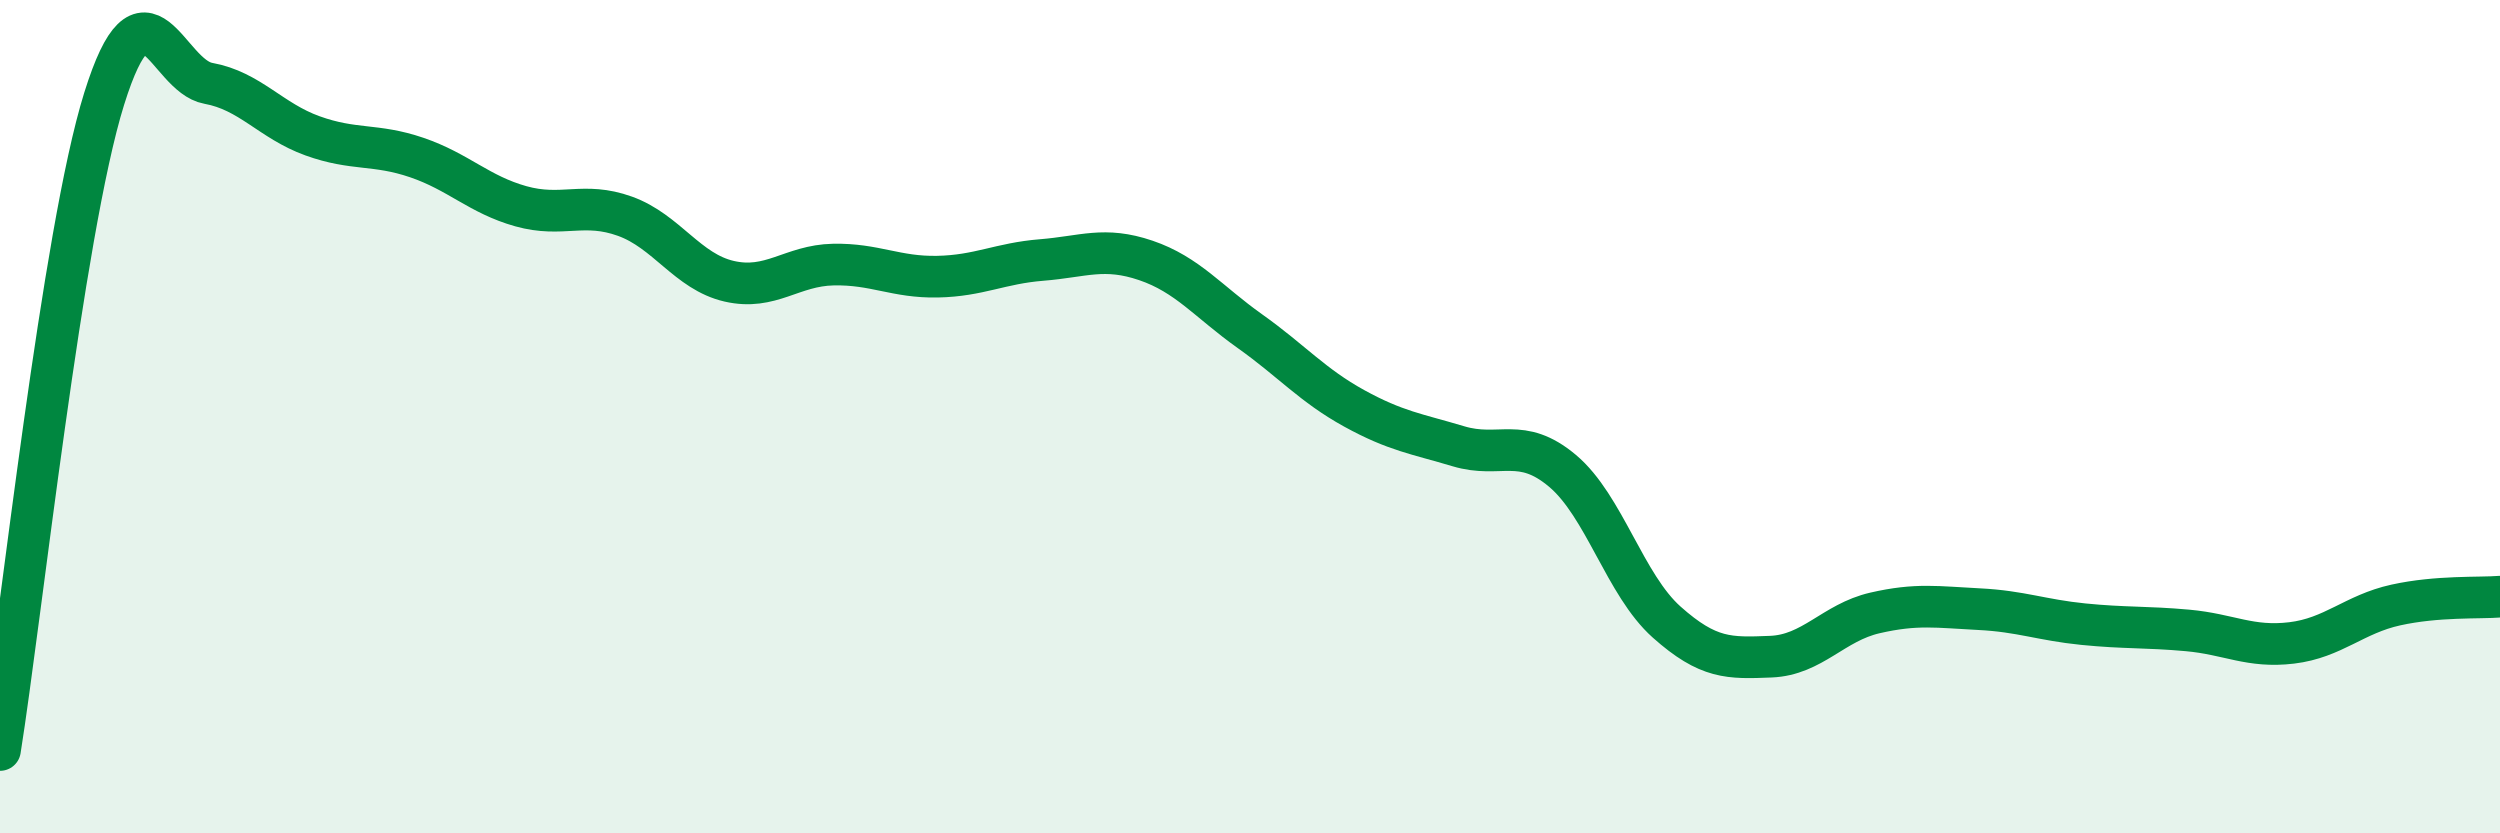 
    <svg width="60" height="20" viewBox="0 0 60 20" xmlns="http://www.w3.org/2000/svg">
      <path
        d="M 0,18 C 0.5,14.87 1.5,5.57 2.5,2.37 C 3.5,-0.83 4,1.82 5,2 C 6,2.18 6.5,2.9 7.5,3.26 C 8.5,3.62 9,3.44 10,3.78 C 11,4.12 11.5,4.67 12.5,4.95 C 13.5,5.23 14,4.83 15,5.19 C 16,5.55 16.5,6.52 17.5,6.75 C 18.5,6.98 19,6.37 20,6.35 C 21,6.33 21.5,6.66 22.5,6.64 C 23.5,6.62 24,6.32 25,6.24 C 26,6.16 26.5,5.91 27.5,6.25 C 28.5,6.59 29,7.24 30,7.95 C 31,8.66 31.5,9.25 32.5,9.8 C 33.5,10.35 34,10.41 35,10.71 C 36,11.01 36.5,10.46 37.5,11.3 C 38.5,12.14 39,14.04 40,14.93 C 41,15.82 41.5,15.8 42.5,15.76 C 43.5,15.72 44,14.94 45,14.71 C 46,14.48 46.5,14.57 47.5,14.62 C 48.5,14.67 49,14.88 50,14.98 C 51,15.08 51.5,15.04 52.5,15.13 C 53.5,15.22 54,15.55 55,15.43 C 56,15.31 56.5,14.74 57.5,14.52 C 58.5,14.3 59.5,14.36 60,14.32L60 20L0 20Z"
        fill="#008740"
        opacity="0.1"
        stroke-linecap="round"
        stroke-linejoin="round"
      />
      <path
        d="M 0,18 C 0.5,14.87 1.5,5.57 2.5,2.37 C 3.5,-0.83 4,1.82 5,2 C 6,2.18 6.5,2.9 7.5,3.26 C 8.5,3.62 9,3.44 10,3.78 C 11,4.12 11.5,4.67 12.5,4.95 C 13.5,5.23 14,4.83 15,5.19 C 16,5.55 16.5,6.52 17.5,6.75 C 18.5,6.98 19,6.37 20,6.35 C 21,6.33 21.5,6.66 22.5,6.64 C 23.5,6.62 24,6.32 25,6.24 C 26,6.16 26.5,5.91 27.5,6.25 C 28.5,6.59 29,7.24 30,7.95 C 31,8.66 31.5,9.25 32.5,9.8 C 33.5,10.35 34,10.41 35,10.71 C 36,11.01 36.5,10.46 37.5,11.3 C 38.5,12.14 39,14.04 40,14.93 C 41,15.82 41.5,15.8 42.5,15.76 C 43.5,15.72 44,14.94 45,14.71 C 46,14.48 46.5,14.57 47.5,14.62 C 48.5,14.67 49,14.88 50,14.98 C 51,15.08 51.5,15.04 52.5,15.13 C 53.5,15.22 54,15.55 55,15.43 C 56,15.31 56.5,14.74 57.5,14.52 C 58.5,14.3 59.5,14.36 60,14.32"
        stroke="#008740"
        stroke-width="1"
        fill="none"
        stroke-linecap="round"
        stroke-linejoin="round"
      />
    </svg>
  